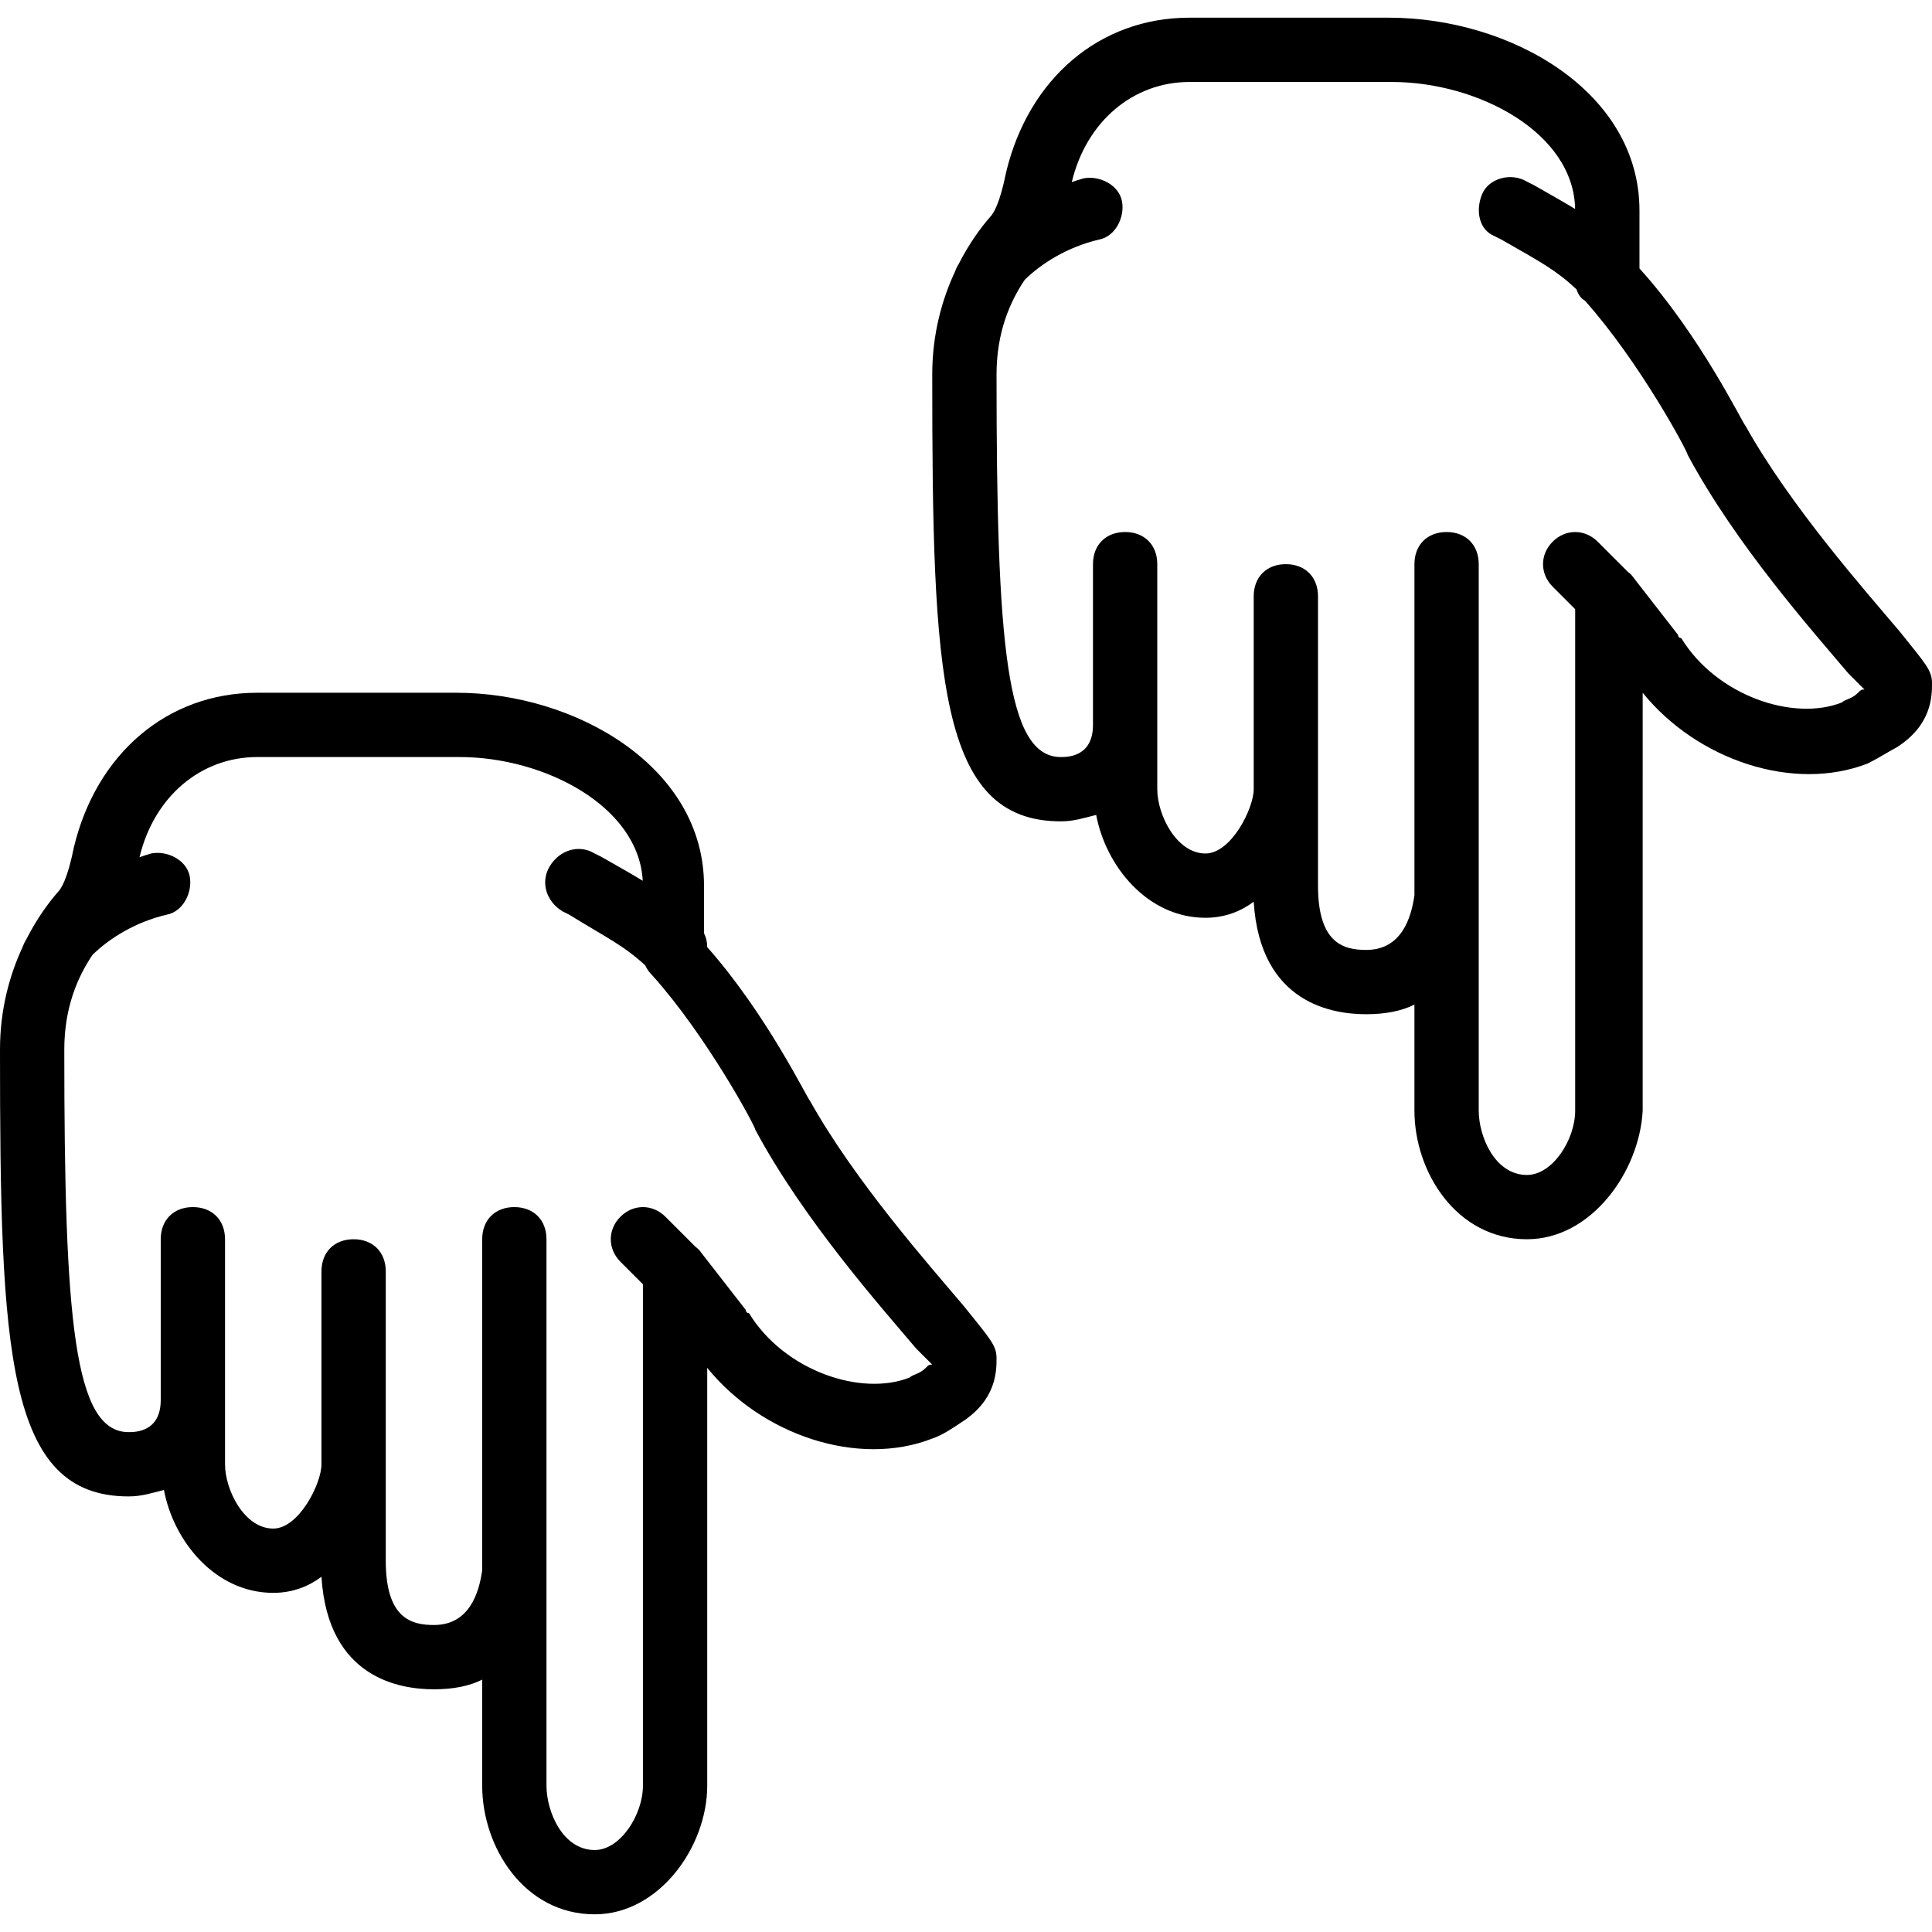 <?xml version="1.0" encoding="iso-8859-1"?>
<!-- Generator: Adobe Illustrator 19.0.0, SVG Export Plug-In . SVG Version: 6.00 Build 0)  -->
<svg version="1.1" id="Layer_1" xmlns="http://www.w3.org/2000/svg" xmlns:xlink="http://www.w3.org/1999/xlink" x="0px" y="0px"
	 viewBox="0 0 512.853 512.853" style="enable-background:new 0 0 512.853 512.853;" xml:space="preserve">
<g transform="translate(1 1)">
	<g>
		<g>
			<path d="M503.32,166.68c-9.387-11.093-29.013-33.28-40.96-54.613c-0.853-0.853-11.947-23.893-28.16-41.813v-15.36
				c0-31.573-34.133-51.2-66.56-51.2h-52.907c-23.893,0-42.667,16.213-48.64,40.96c-1.707,8.533-3.413,11.093-4.267,11.947
				c-2.51,2.868-5.618,7.109-8.383,12.563c-0.047,0.08-0.103,0.157-0.15,0.237c-0.327,0.545-0.583,1.105-0.774,1.671
				c-3.387,7.258-6.053,16.444-6.053,27.342c0,80.213,1.707,118.613,34.133,118.613c3.413,0,5.973-0.853,9.387-1.707
				c2.56,13.653,13.653,27.307,29.013,27.307c5.12,0,9.387-1.707,12.8-4.267c1.707,27.307,21.333,29.867,29.867,29.867
				c5.12,0,9.387-0.853,12.8-2.56v28.16c0,16.213,11.093,34.133,29.867,34.133c17.067,0,29.867-17.92,30.72-34.133V182.893
				c14.507,17.92,40.107,26.453,59.733,18.773c3.413-1.707,5.973-3.413,7.68-4.267c9.387-5.973,9.387-13.653,9.387-17.067
				S510.147,175.213,503.32,166.68z M492.227,182.893c-1.707,1.707-3.413,1.707-4.267,2.56c-12.8,5.12-33.28-1.707-42.667-17.067
				c-0.853,0-0.853-0.853-0.853-0.853l-11.947-15.36c-0.355-0.533-0.826-0.987-1.372-1.372l-8.015-8.015
				c-3.413-3.413-8.533-3.413-11.947,0c-3.413,3.413-3.413,8.533,0,11.947l5.973,5.973v133.12c0,7.68-5.973,17.067-12.8,17.067
				c-8.533,0-12.8-10.24-12.8-17.067v-56.32c0-1.707,0-2.56,0-3.413v-25.6V148.76c0-5.12-3.413-8.533-8.533-8.533
				s-8.533,3.413-8.533,8.533v59.733v28.16c-0.853,5.973-3.413,14.507-12.8,14.507c-5.973,0-12.8-1.707-12.8-17.067v-25.6v-51.2
				c0-5.12-3.413-8.533-8.533-8.533c-5.12,0-8.533,3.413-8.533,8.533v51.2c0,5.12-5.973,17.067-12.8,17.067
				c-7.68,0-12.8-10.24-12.8-17.067v-17.067V148.76c0-5.12-3.413-8.533-8.533-8.533s-8.533,3.413-8.533,8.533v42.667
				c0,8.533-6.827,8.533-8.533,8.533c-14.507,0-17.067-29.867-17.067-101.547c0-11.146,3.528-19.26,7.484-25.135
				c4.343-4.282,11.327-8.745,19.823-10.705c4.267-0.853,6.827-5.973,5.973-10.24c-0.853-4.267-5.973-6.827-10.24-5.973
				c-1.032,0.304-2.053,0.635-3.067,0.981c3.868-16.169,16.346-26.581,31.227-26.581h53.76c22.881,0,48.273,13.469,48.624,33.713
				c-3.095-1.896-6.608-3.852-11.077-6.406l-1.707-0.853c-4.267-2.56-10.24-0.853-11.947,3.413
				c-1.707,4.267-0.853,9.387,3.413,11.093l1.707,0.853c10.593,6.053,14.481,8.088,19.984,13.229
				c0.399,1.245,1.133,2.45,2.203,2.984C434.2,95,447,118.893,447,119.747c12.8,23.893,33.28,46.933,42.667,58.027
				c1.707,1.707,3.413,3.413,4.267,4.267C493.08,182.04,493.08,182.04,492.227,182.893z"/>
			<path d="M214.04,291.267c-0.838-0.838-11.563-23.085-27.312-40.858c0.016-1.259-0.27-2.517-0.848-3.692v-12.623
				c0-31.573-34.133-51.2-65.707-51.2H67.267c-23.893,0-42.667,16.213-48.64,40.96c-1.707,8.533-3.413,11.093-4.267,11.947
				c-2.51,2.868-5.618,7.109-8.383,12.563c-0.047,0.08-0.103,0.157-0.15,0.237c-0.327,0.545-0.583,1.105-0.774,1.671
				C1.665,257.529-1,266.715-1,277.613c0,80.213,1.707,118.613,34.133,118.613c3.413,0,5.973-0.853,9.387-1.707
				c2.56,13.653,13.653,27.307,29.013,27.307c5.12,0,9.387-1.707,12.8-4.267c1.707,27.307,21.333,29.867,29.867,29.867
				c5.12,0,9.387-0.853,12.8-2.56v28.16c0,16.213,11.093,34.133,29.867,34.133c17.067,0,29.867-17.92,29.867-34.133V362.093
				c14.507,17.92,40.107,26.453,59.733,18.773c2.56-0.853,5.12-2.56,7.68-4.267c9.387-5.973,9.387-13.653,9.387-17.067
				s-1.707-5.12-8.533-13.653C245.613,334.787,225.987,312.6,214.04,291.267z M244.76,362.093c-1.707,1.707-3.413,1.707-4.267,2.56
				c-12.8,5.12-33.28-1.707-42.667-17.067c-0.853,0-0.853-0.853-0.853-0.853l-11.947-15.36c-0.355-0.533-0.826-0.987-1.372-1.372
				l-8.015-8.015c-3.413-3.413-8.533-3.413-11.947,0s-3.413,8.533,0,11.947l5.973,5.973v133.12c0,7.68-5.973,17.067-12.8,17.067
				c-8.533,0-12.8-10.24-12.8-17.067v-56.32c0-1.707,0-2.56,0-3.413v-25.6V327.96c0-5.12-3.413-8.533-8.533-8.533
				S127,322.84,127,327.96v59.733v28.16c-0.853,5.973-3.413,14.507-12.8,14.507c-5.973,0-12.8-1.707-12.8-17.067v-25.6v-51.2
				c0-5.12-3.413-8.533-8.533-8.533c-5.12,0-8.533,3.413-8.533,8.533v51.2c0,5.12-5.973,17.067-12.8,17.067
				c-7.68,0-12.8-10.24-12.8-17.067v-17.067V327.96c0-5.12-3.413-8.533-8.533-8.533s-8.533,3.413-8.533,8.533v42.667
				c0,8.533-6.827,8.533-8.533,8.533c-14.507,0-17.067-29.867-17.067-101.547c0-11.146,3.528-19.26,7.484-25.135
				c4.343-4.282,11.327-8.745,19.823-10.705c4.267-0.853,6.827-5.973,5.973-10.24s-5.973-6.827-10.24-5.973
				c-1.032,0.304-2.053,0.635-3.067,0.981c3.868-16.168,16.346-26.581,31.227-26.581h53.76c22.549,0,47.535,13.082,48.589,32.839
				c-3.086-1.889-6.59-3.841-11.043-6.385l-1.707-0.853c-4.267-2.56-9.387-0.853-11.947,3.413s-0.853,9.387,3.413,11.947
				l1.707,0.853c10.007,6.158,14.464,8.162,20.251,13.504c0.427,0.977,1.07,1.844,1.936,2.709
				c14.507,16.213,27.307,40.107,27.307,40.96c12.8,23.893,33.28,46.933,42.667,58.027c1.707,1.707,3.413,3.413,4.267,4.267
				C245.613,361.24,245.613,361.24,244.76,362.093z"/>
		</g>
	</g>
</g>
<g>
</g>
<g>
</g>
<g>
</g>
<g>
</g>
<g>
</g>
<g>
</g>
<g>
</g>
<g>
</g>
<g>
</g>
<g>
</g>
<g>
</g>
<g>
</g>
<g>
</g>
<g>
</g>
<g>
</g>
</svg>

